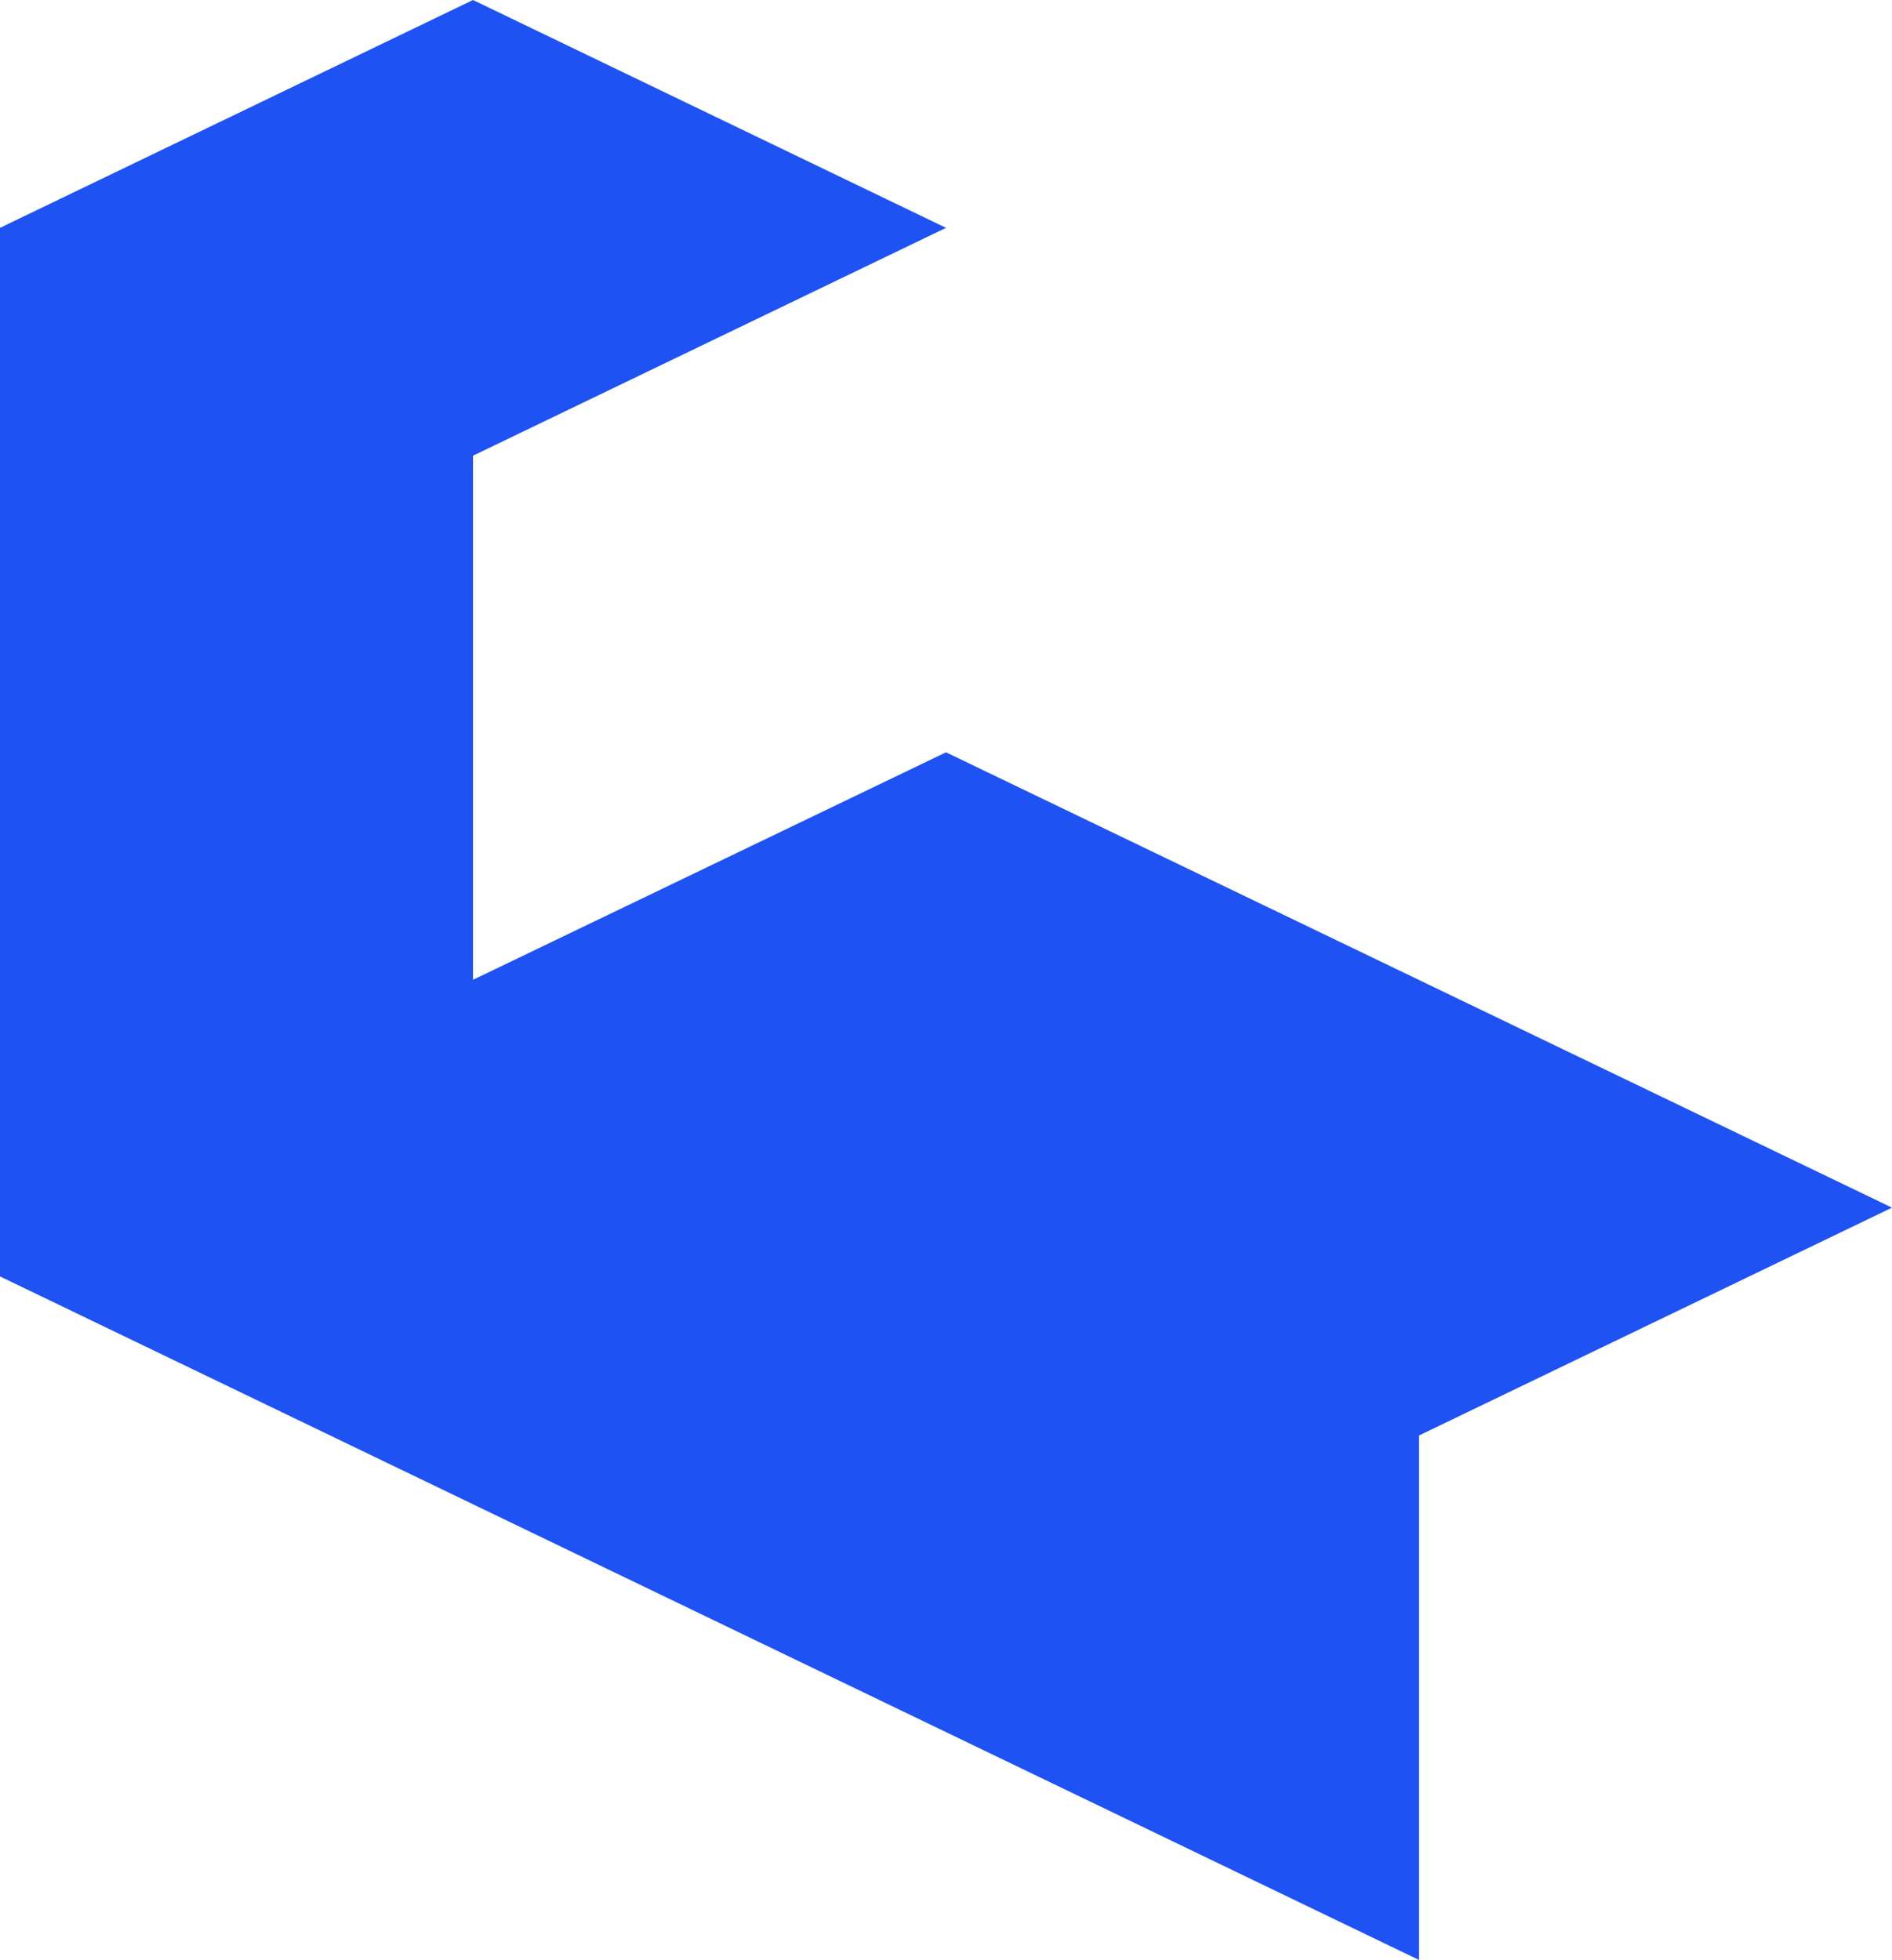 <?xml version="1.0" encoding="UTF-8"?>
<svg id="Layer_2" data-name="Layer 2" xmlns="http://www.w3.org/2000/svg" viewBox="0 0 53.64 55.57">
  <defs>
    <style>
      .cls-1 {
        fill: #1e52f3;
      }
    </style>
  </defs>
  <g id="Design">
    <polygon class="cls-1" points="26.82 21.33 13.41 27.78 13.41 12.92 26.82 6.46 13.41 0 0 6.46 0 6.46 0 36.19 40.23 55.57 40.23 40.7 53.64 34.24 26.82 21.33"/>
  </g>
</svg>